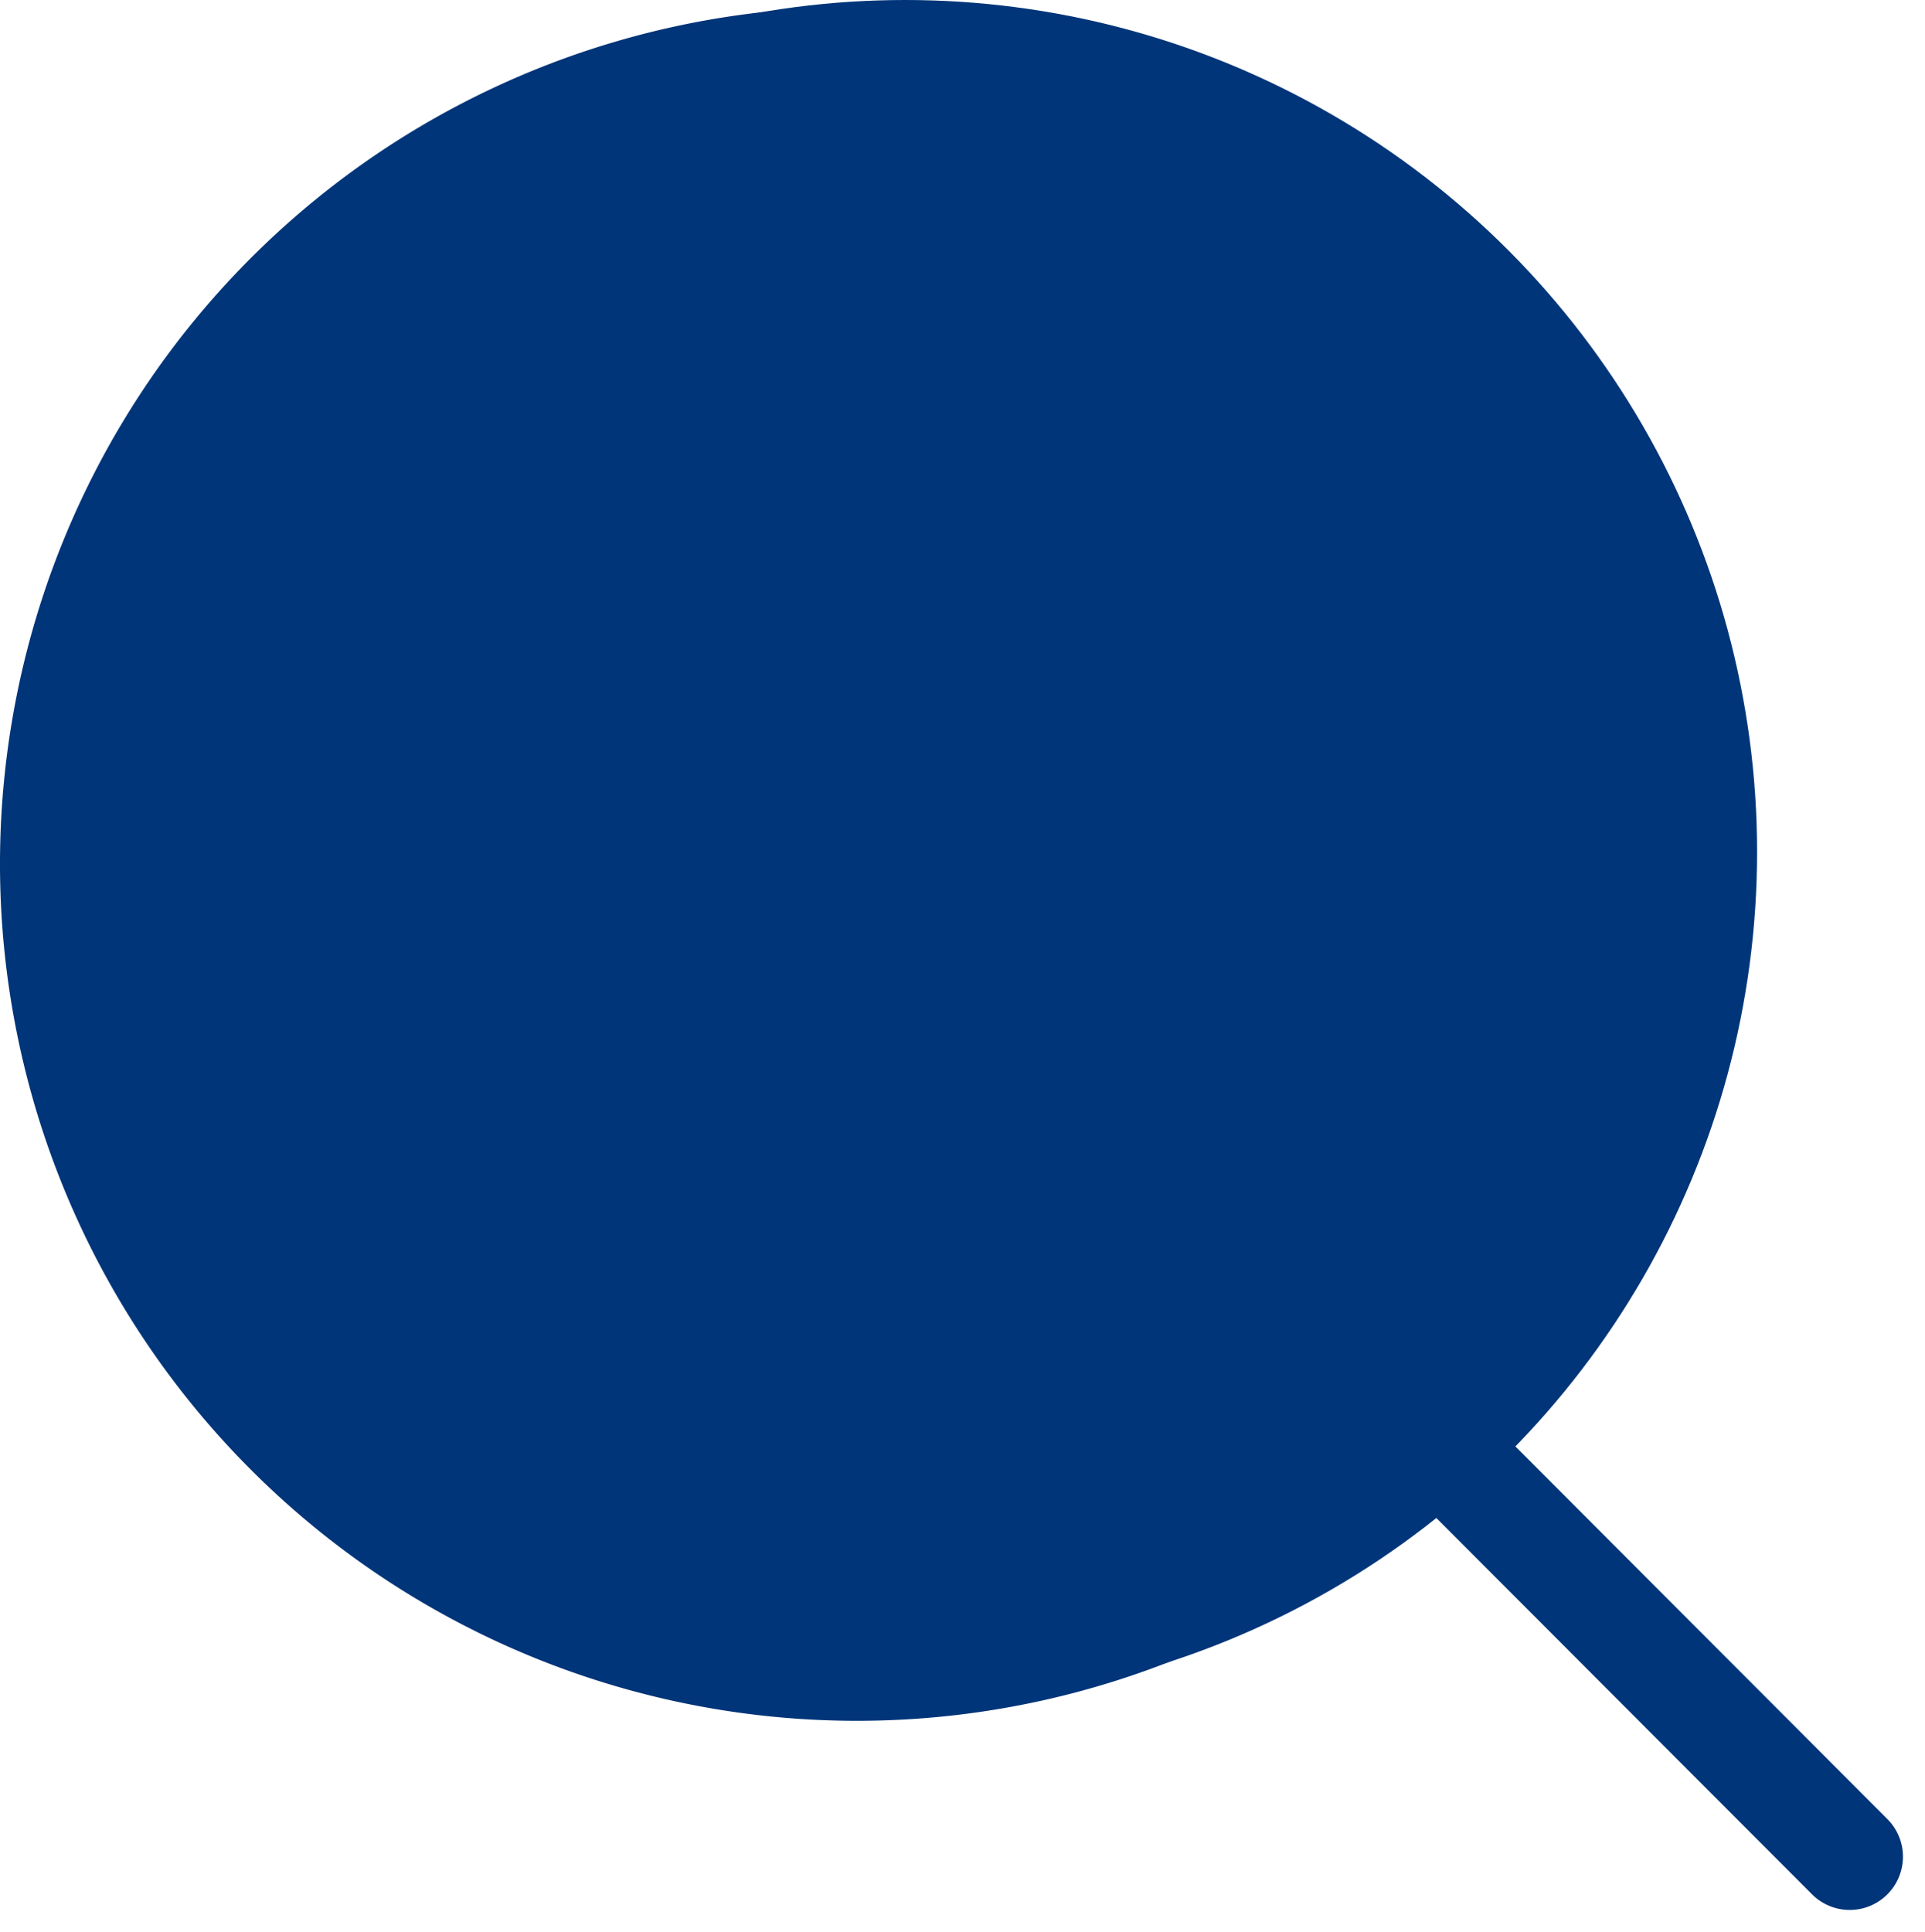 <svg xmlns="http://www.w3.org/2000/svg" width="18.077" height="18.142" viewBox="0 0 18.077 18.142">
  <g id="Group_14" data-name="Group 14" transform="translate(0.5)">
    <path id="Icon_akar-search" data-name="Icon akar-search" d="M19.87,19.87l-3.983-3.99m2.207-5.333A7.547,7.547,0,1,1,10.547,3a7.547,7.547,0,0,1,7.547,7.547Z" transform="translate(-3 -2.435)" fill="#003579" stroke="#003579" stroke-linecap="round" stroke-linejoin="round" stroke-width="1"/>
    <circle id="Ellipse_1" data-name="Ellipse 1" cx="8" cy="8" r="8" fill="#003579"/>
  </g>
</svg>
